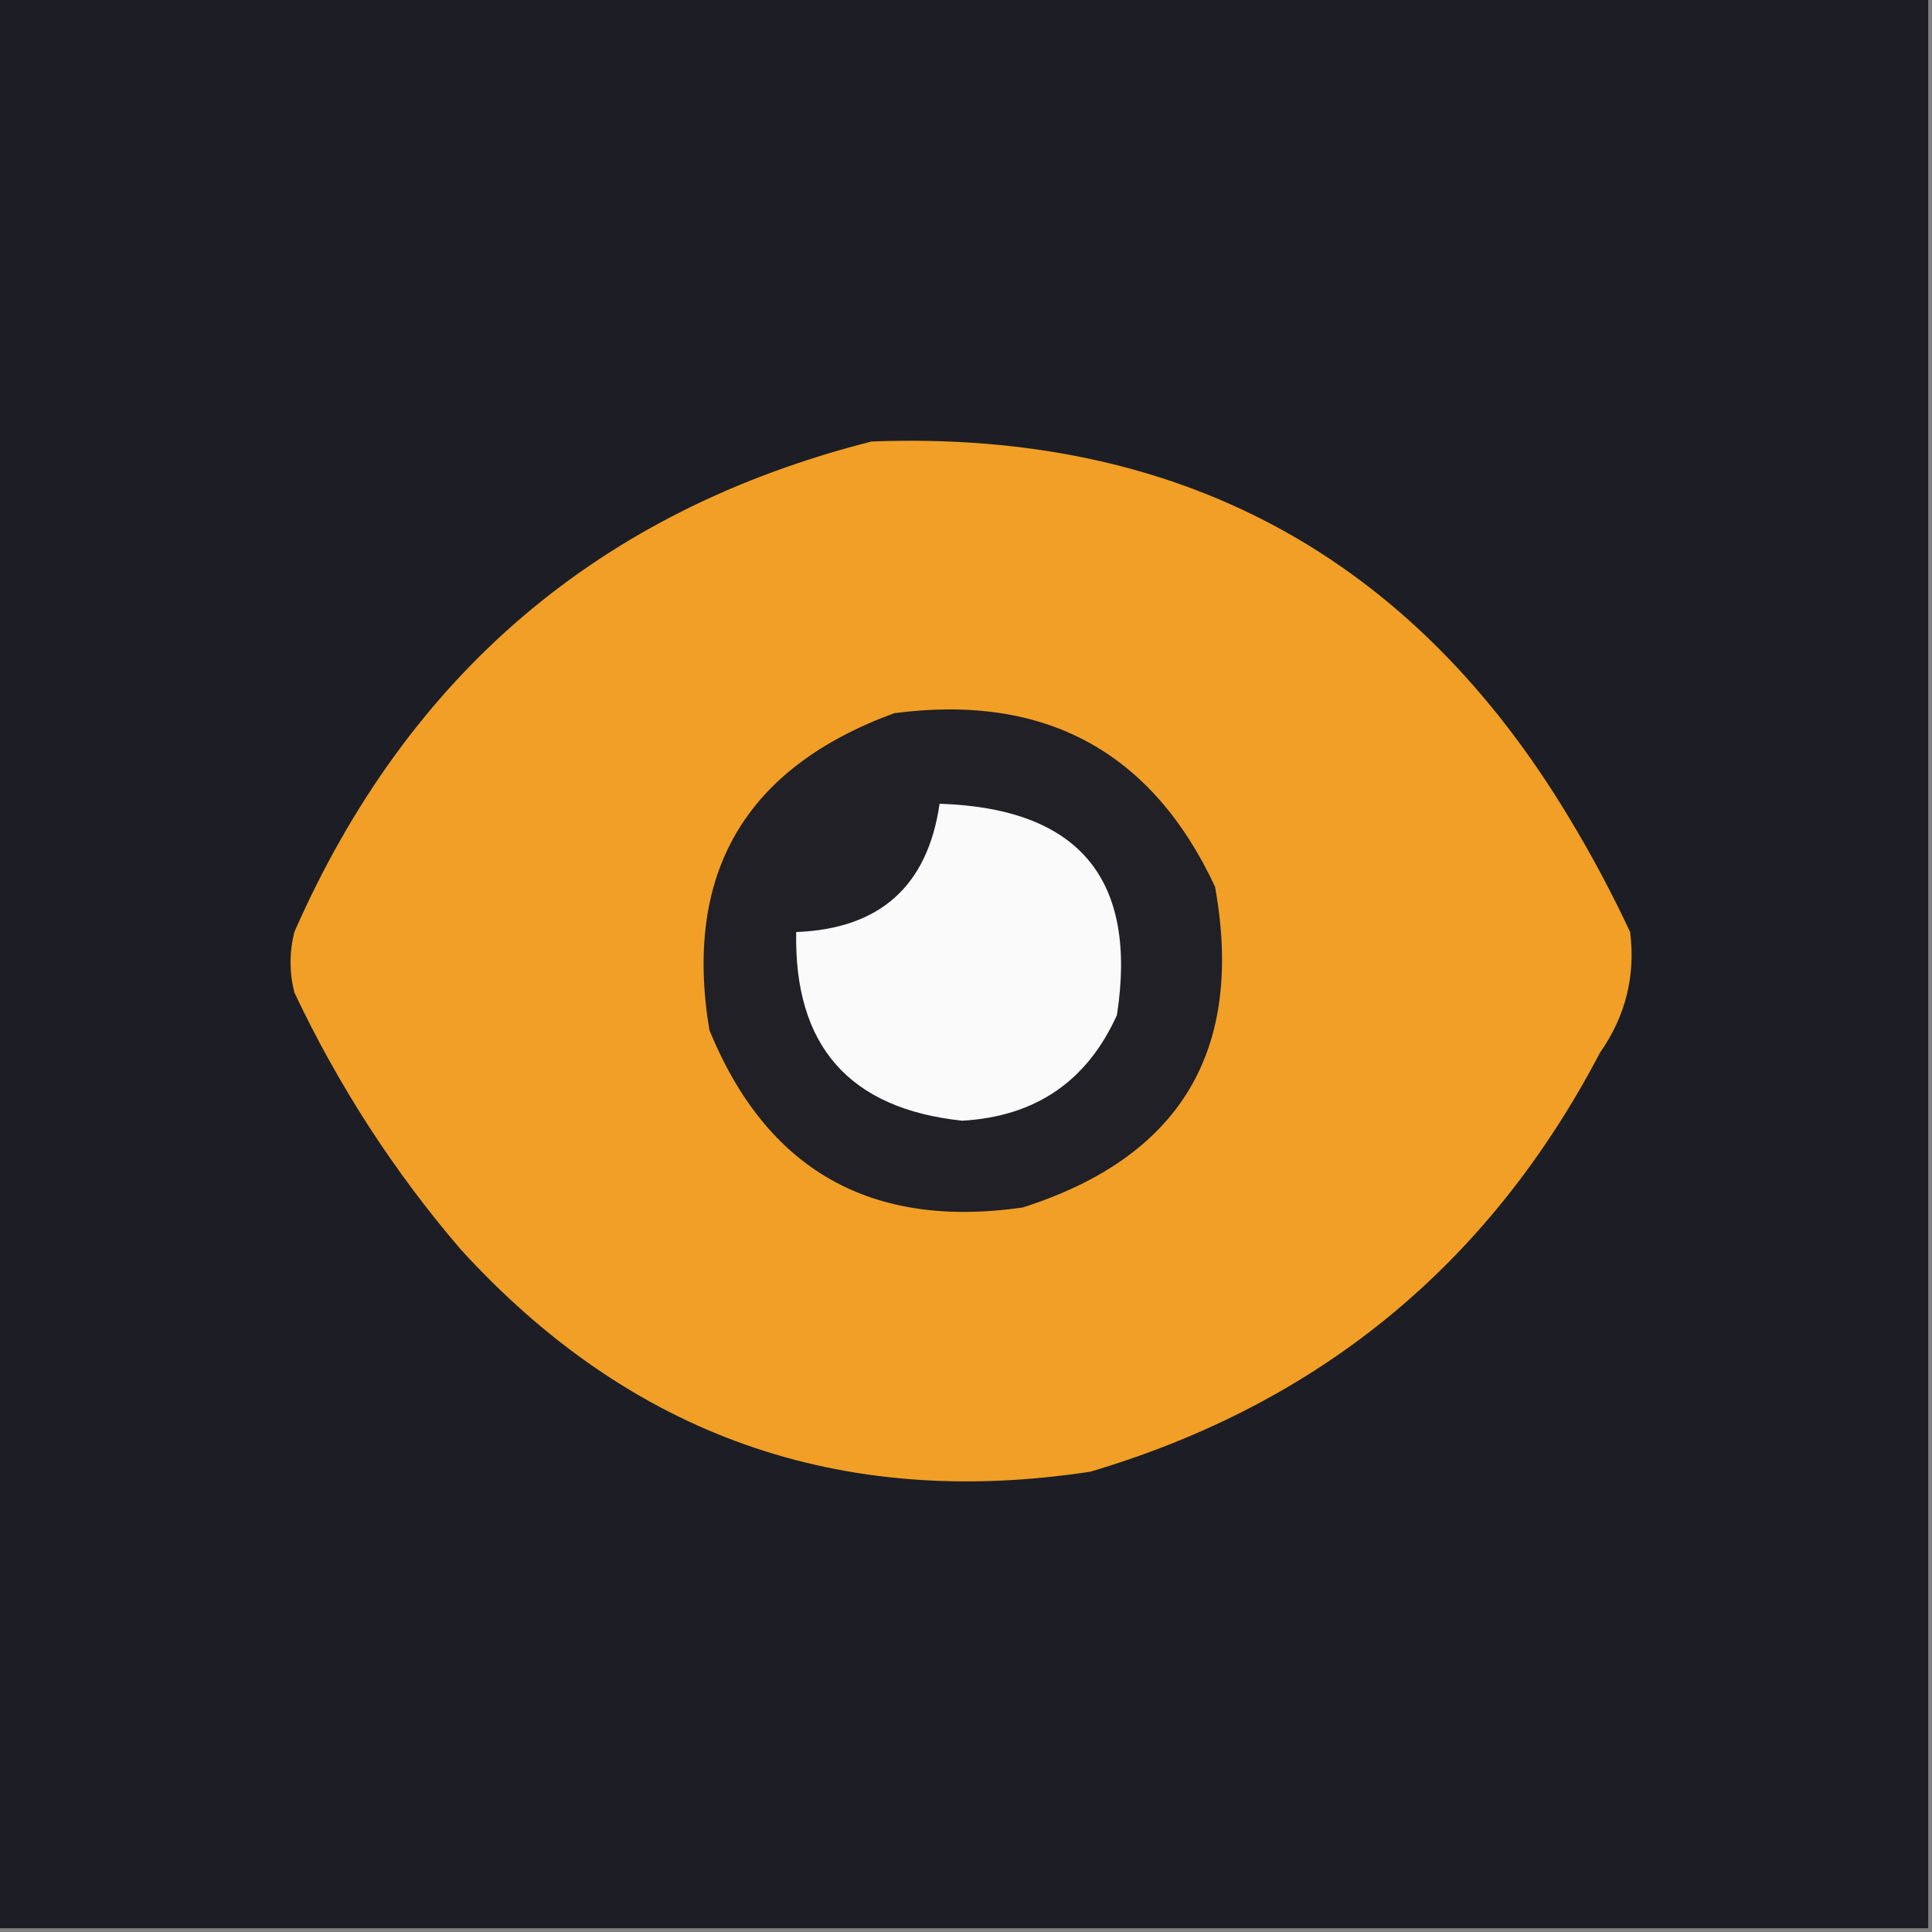 <?xml version="1.0" encoding="UTF-8"?>
<!DOCTYPE svg PUBLIC "-//W3C//DTD SVG 1.1//EN" "http://www.w3.org/Graphics/SVG/1.1/DTD/svg11.dtd">
<svg xmlns="http://www.w3.org/2000/svg" version="1.1" width="256px" height="256px" style="shape-rendering:geometricPrecision; text-rendering:geometricPrecision; image-rendering:optimizeQuality; fill-rule:evenodd; clip-rule:evenodd" xmlns:xlink="http://www.w3.org/1999/xlink">
<rect width="100%" height="100%" fill="#808080" stroke="none"/>
<g><path style="opacity:1" fill="#1d1e25" d="M -0.5,-0.5 C 84.833,-0.5 170.167,-0.5 255.5,-0.5C 255.5,84.833 255.5,170.167 255.5,255.5C 170.167,255.5 84.833,255.5 -0.5,255.5C -0.5,170.167 -0.5,84.833 -0.5,-0.5 Z"/></g>
<g><path style="opacity:1" fill="#f19f26" d="M 115.5,58.5 C 156.272,56.966 187.105,73.633 208,108.5C 210.921,113.341 213.588,118.341 216,123.5C 216.734,129.308 215.401,134.641 212,139.5C 197.334,167.497 174.834,185.997 144.5,195C 111.362,200.066 83.529,190.232 61,165.5C 52.172,155.188 44.839,143.855 39,131.5C 38.333,128.833 38.333,126.167 39,123.5C 54.059,89.264 79.559,67.597 115.5,58.5 Z"/></g>
<g><path style="opacity:1" fill="#202026" d="M 118.5,94.5 C 138.452,91.887 152.619,99.553 161,117.5C 164.918,139.169 156.418,153.336 135.5,160C 115.433,162.89 101.6,155.056 94,136.5C 90.546,115.743 98.713,101.743 118.5,94.5 Z"/></g>
<g><path style="opacity:1" fill="#fafafa" d="M 124.5,106.5 C 142.945,107.098 150.778,116.432 148,134.5C 144.043,143.278 137.209,147.945 127.5,148.5C 112.536,146.916 105.203,138.583 105.5,123.5C 116.586,123.078 122.919,117.412 124.5,106.5 Z"/></g>
</svg>
